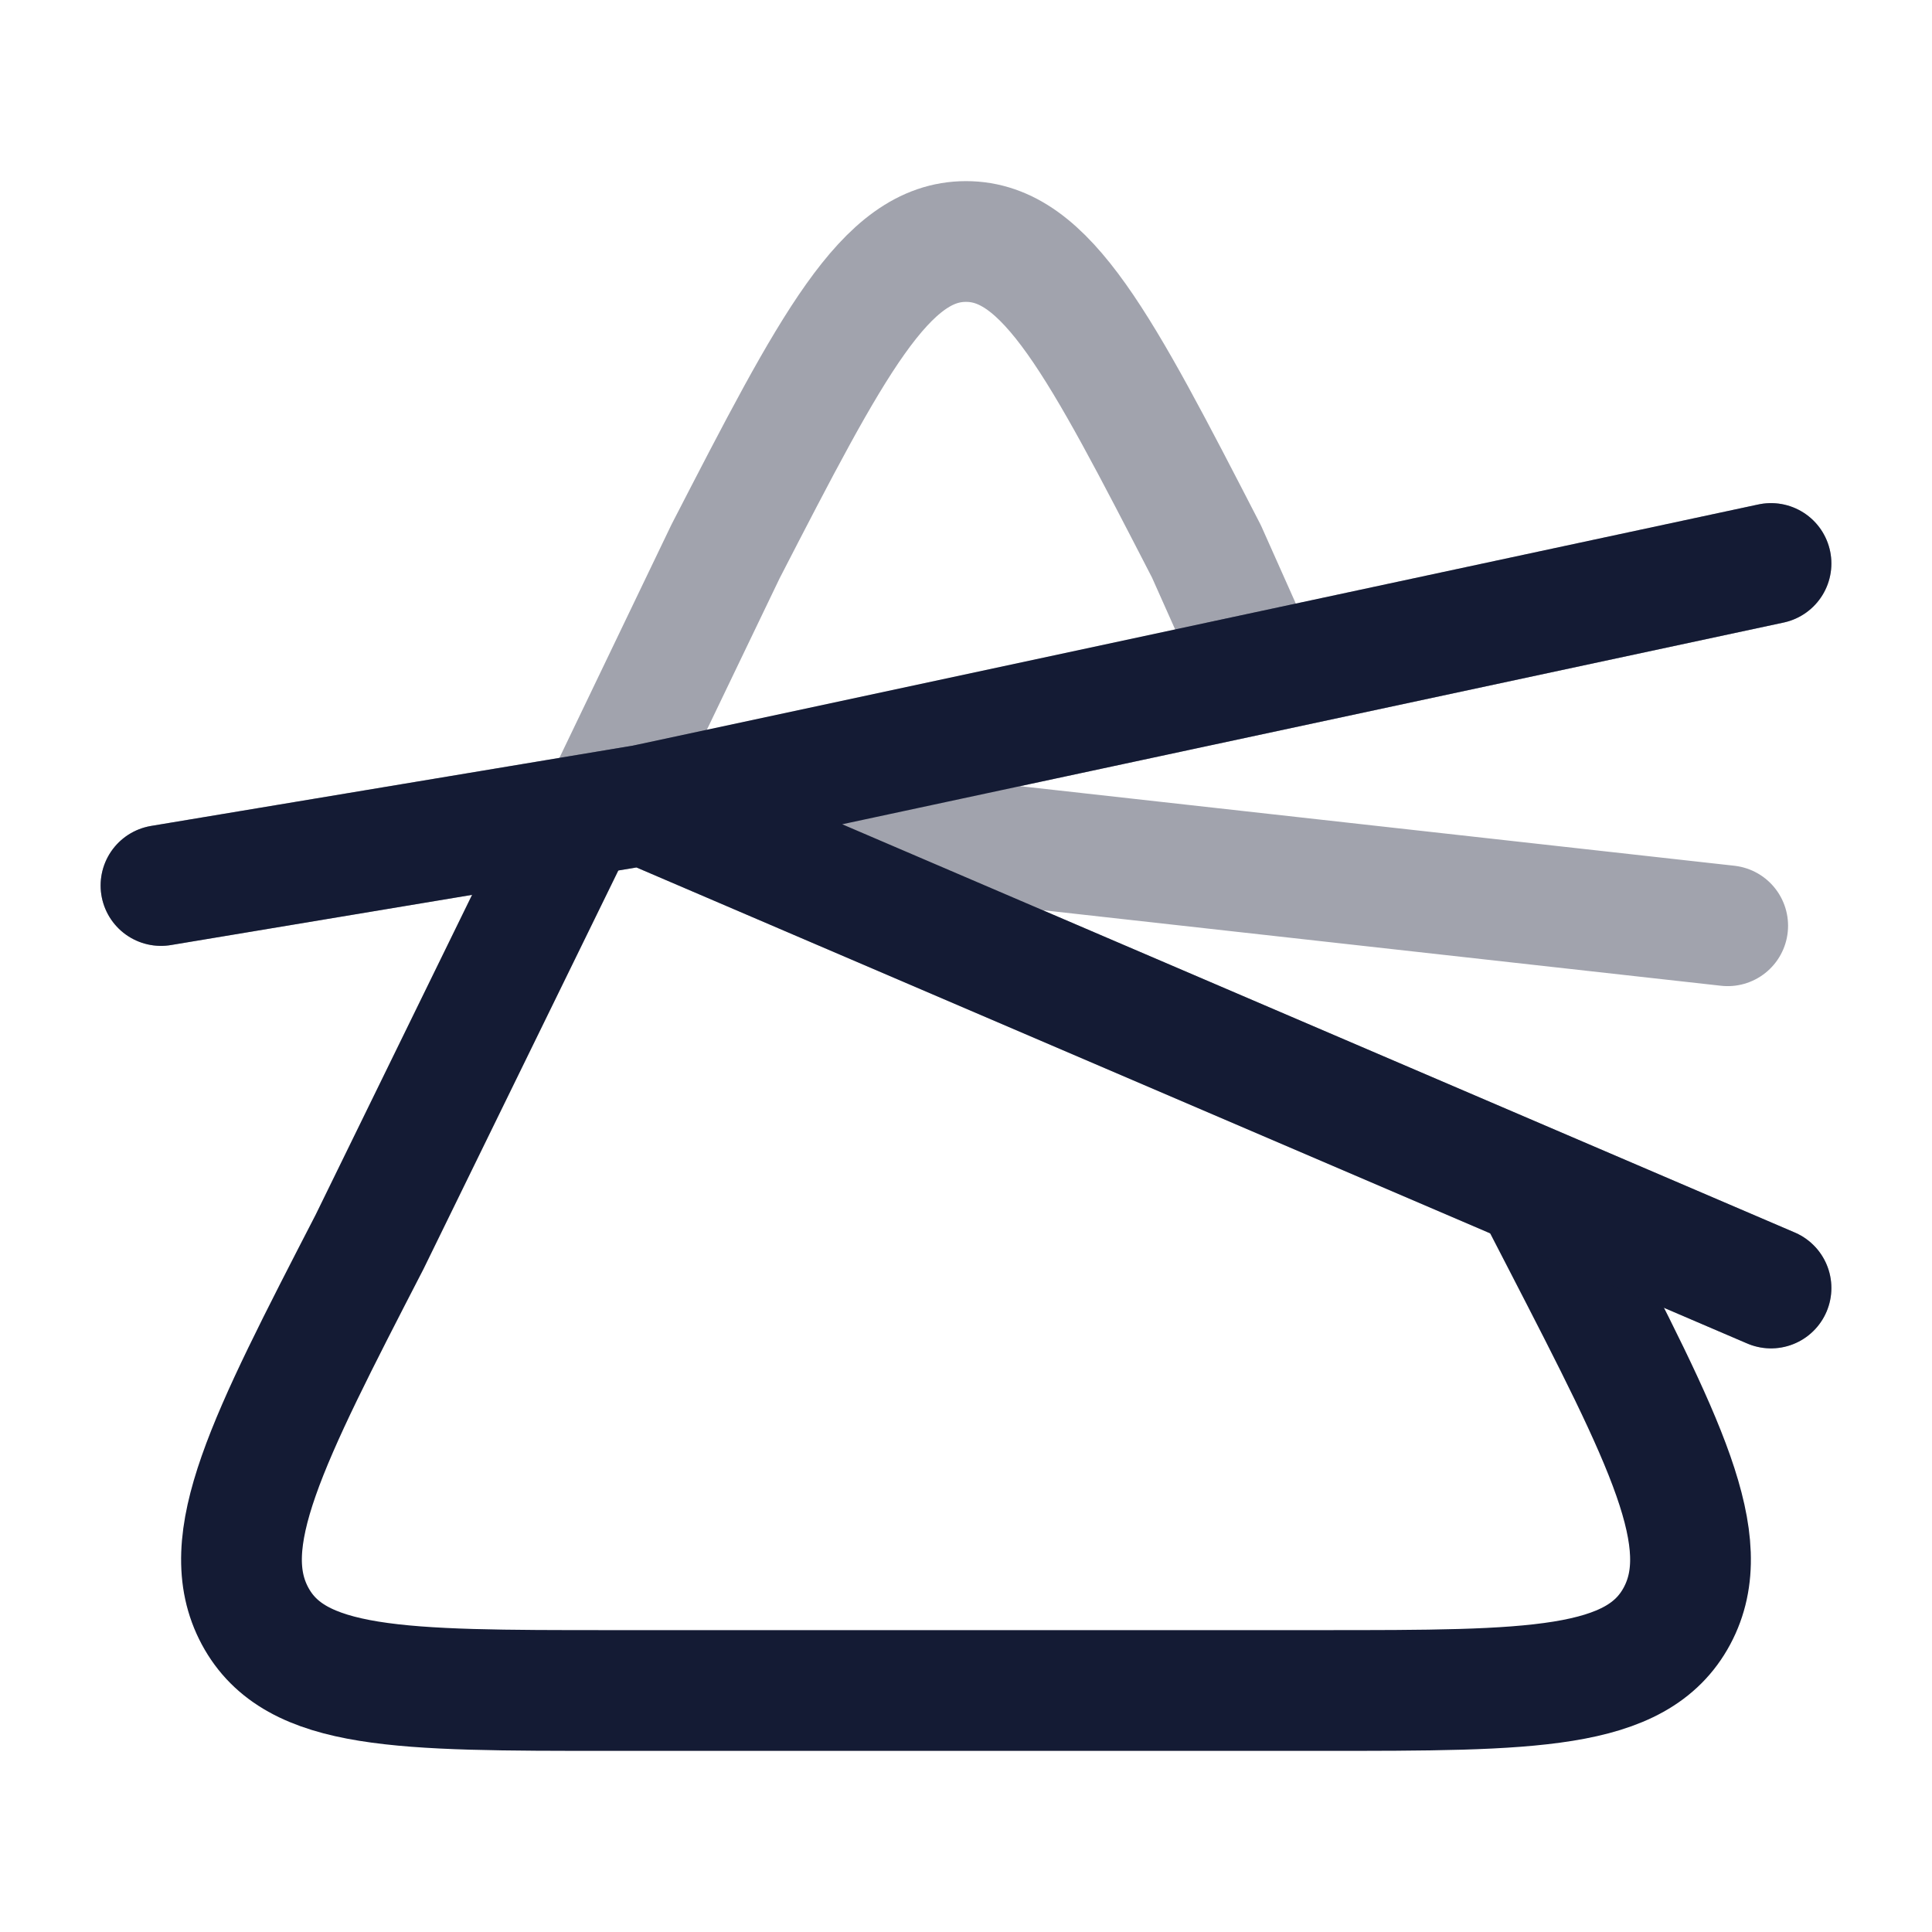 <svg width="24" height="24" viewBox="0 0 24 24" fill="none" xmlns="http://www.w3.org/2000/svg">
<path d="M19.06 14.749L19.41 15.427C20.689 17.908 21.328 19.148 20.832 20.074C20.335 21 19.031 21 16.422 21H7.578C4.969 21 3.665 21 3.168 20.074C2.672 19.148 3.311 17.908 4.591 15.427L7 10.5" stroke="#141B34" stroke-width="1.5" stroke-linecap="round" stroke-linejoin="round"/>
<path opacity="0.4" d="M15.5 8L14.987 6.85C13.664 4.283 13.002 3 12 3C10.998 3 10.336 4.283 9.013 6.85L7.5 10" stroke="#141B34" stroke-width="1.5" stroke-linecap="round" stroke-linejoin="round"/>
<path opacity="0.4" d="M8 10L22 7M8 10L21.462 11.5M8 10L22 16M8 10L2 11" stroke="#141B34" stroke-width="1.5" stroke-linecap="round" stroke-linejoin="round"/>
<path d="M8 10L22 7M8 10L22 16M8 10L2 11" stroke="#141B34" stroke-width="1.5" stroke-linecap="round" stroke-linejoin="round"/>
</svg>
